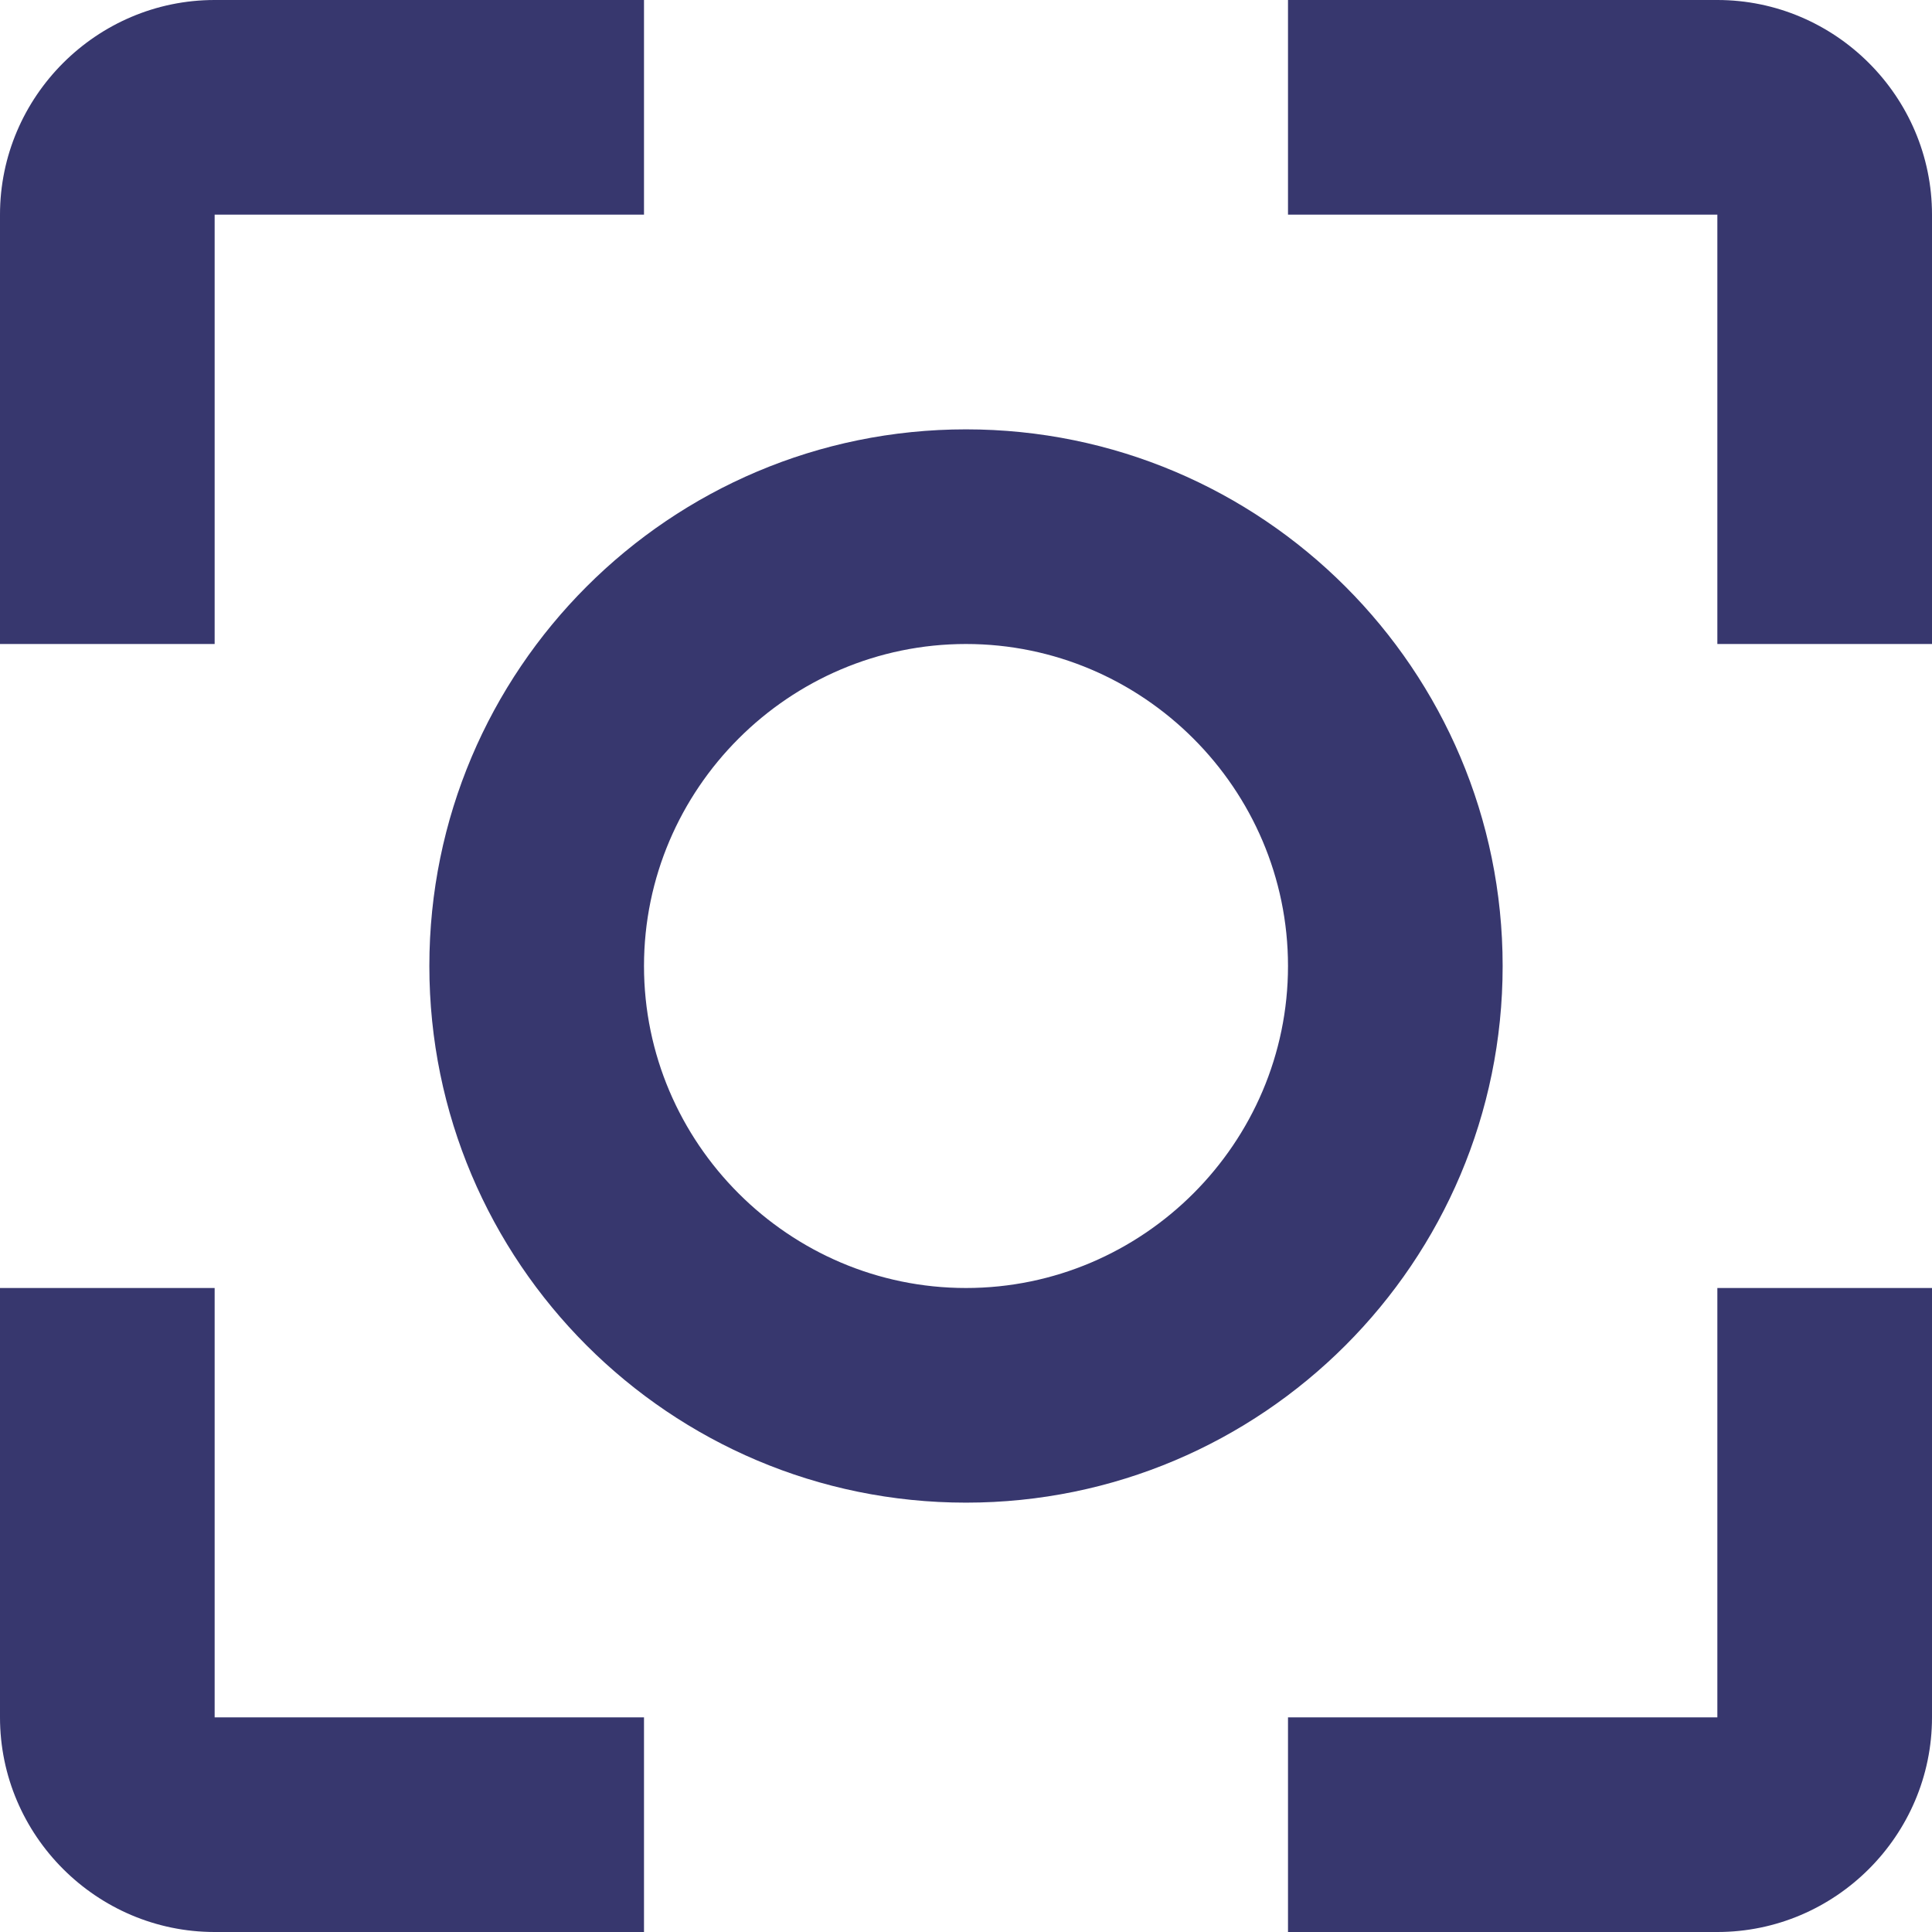 <?xml version="1.0" encoding="UTF-8"?>
<svg xmlns="http://www.w3.org/2000/svg" width="30" height="30" viewBox="0 0 30 30" fill="none">
  <g clip-path="url(#clip0_236_458)">
    <path d="M23.333 15C23.333 10.4 19.6 6.667 15 6.667C10.4 6.667 6.667 10.4 6.667 15C6.667 19.6 10.4 23.333 15 23.333C19.6 23.333 23.333 19.6 23.333 15ZM15 20C12.25 20 10 17.75 10 15C10 12.25 12.25 10 15 10C17.75 10 20 12.25 20 15C20 17.75 17.75 20 15 20ZM3.333 20H0V26.667C0 28.5 1.5 30 3.333 30H10V26.667H3.333V20ZM3.333 3.333H10V0H3.333C1.5 0 0 1.5 0 3.333V10H3.333V3.333ZM26.667 0H20V3.333H26.667V10H30V3.333C30 1.5 28.5 0 26.667 0ZM26.667 26.667H20V30H26.667C28.5 30 30 28.5 30 26.667V20H26.667V26.667Z" fill="#37376E"></path>
  </g>
  <defs>
    <clipPath id="clip0_236_458">
      <rect width="30" height="30" fill="white"></rect>
    </clipPath>
  </defs>
</svg>
